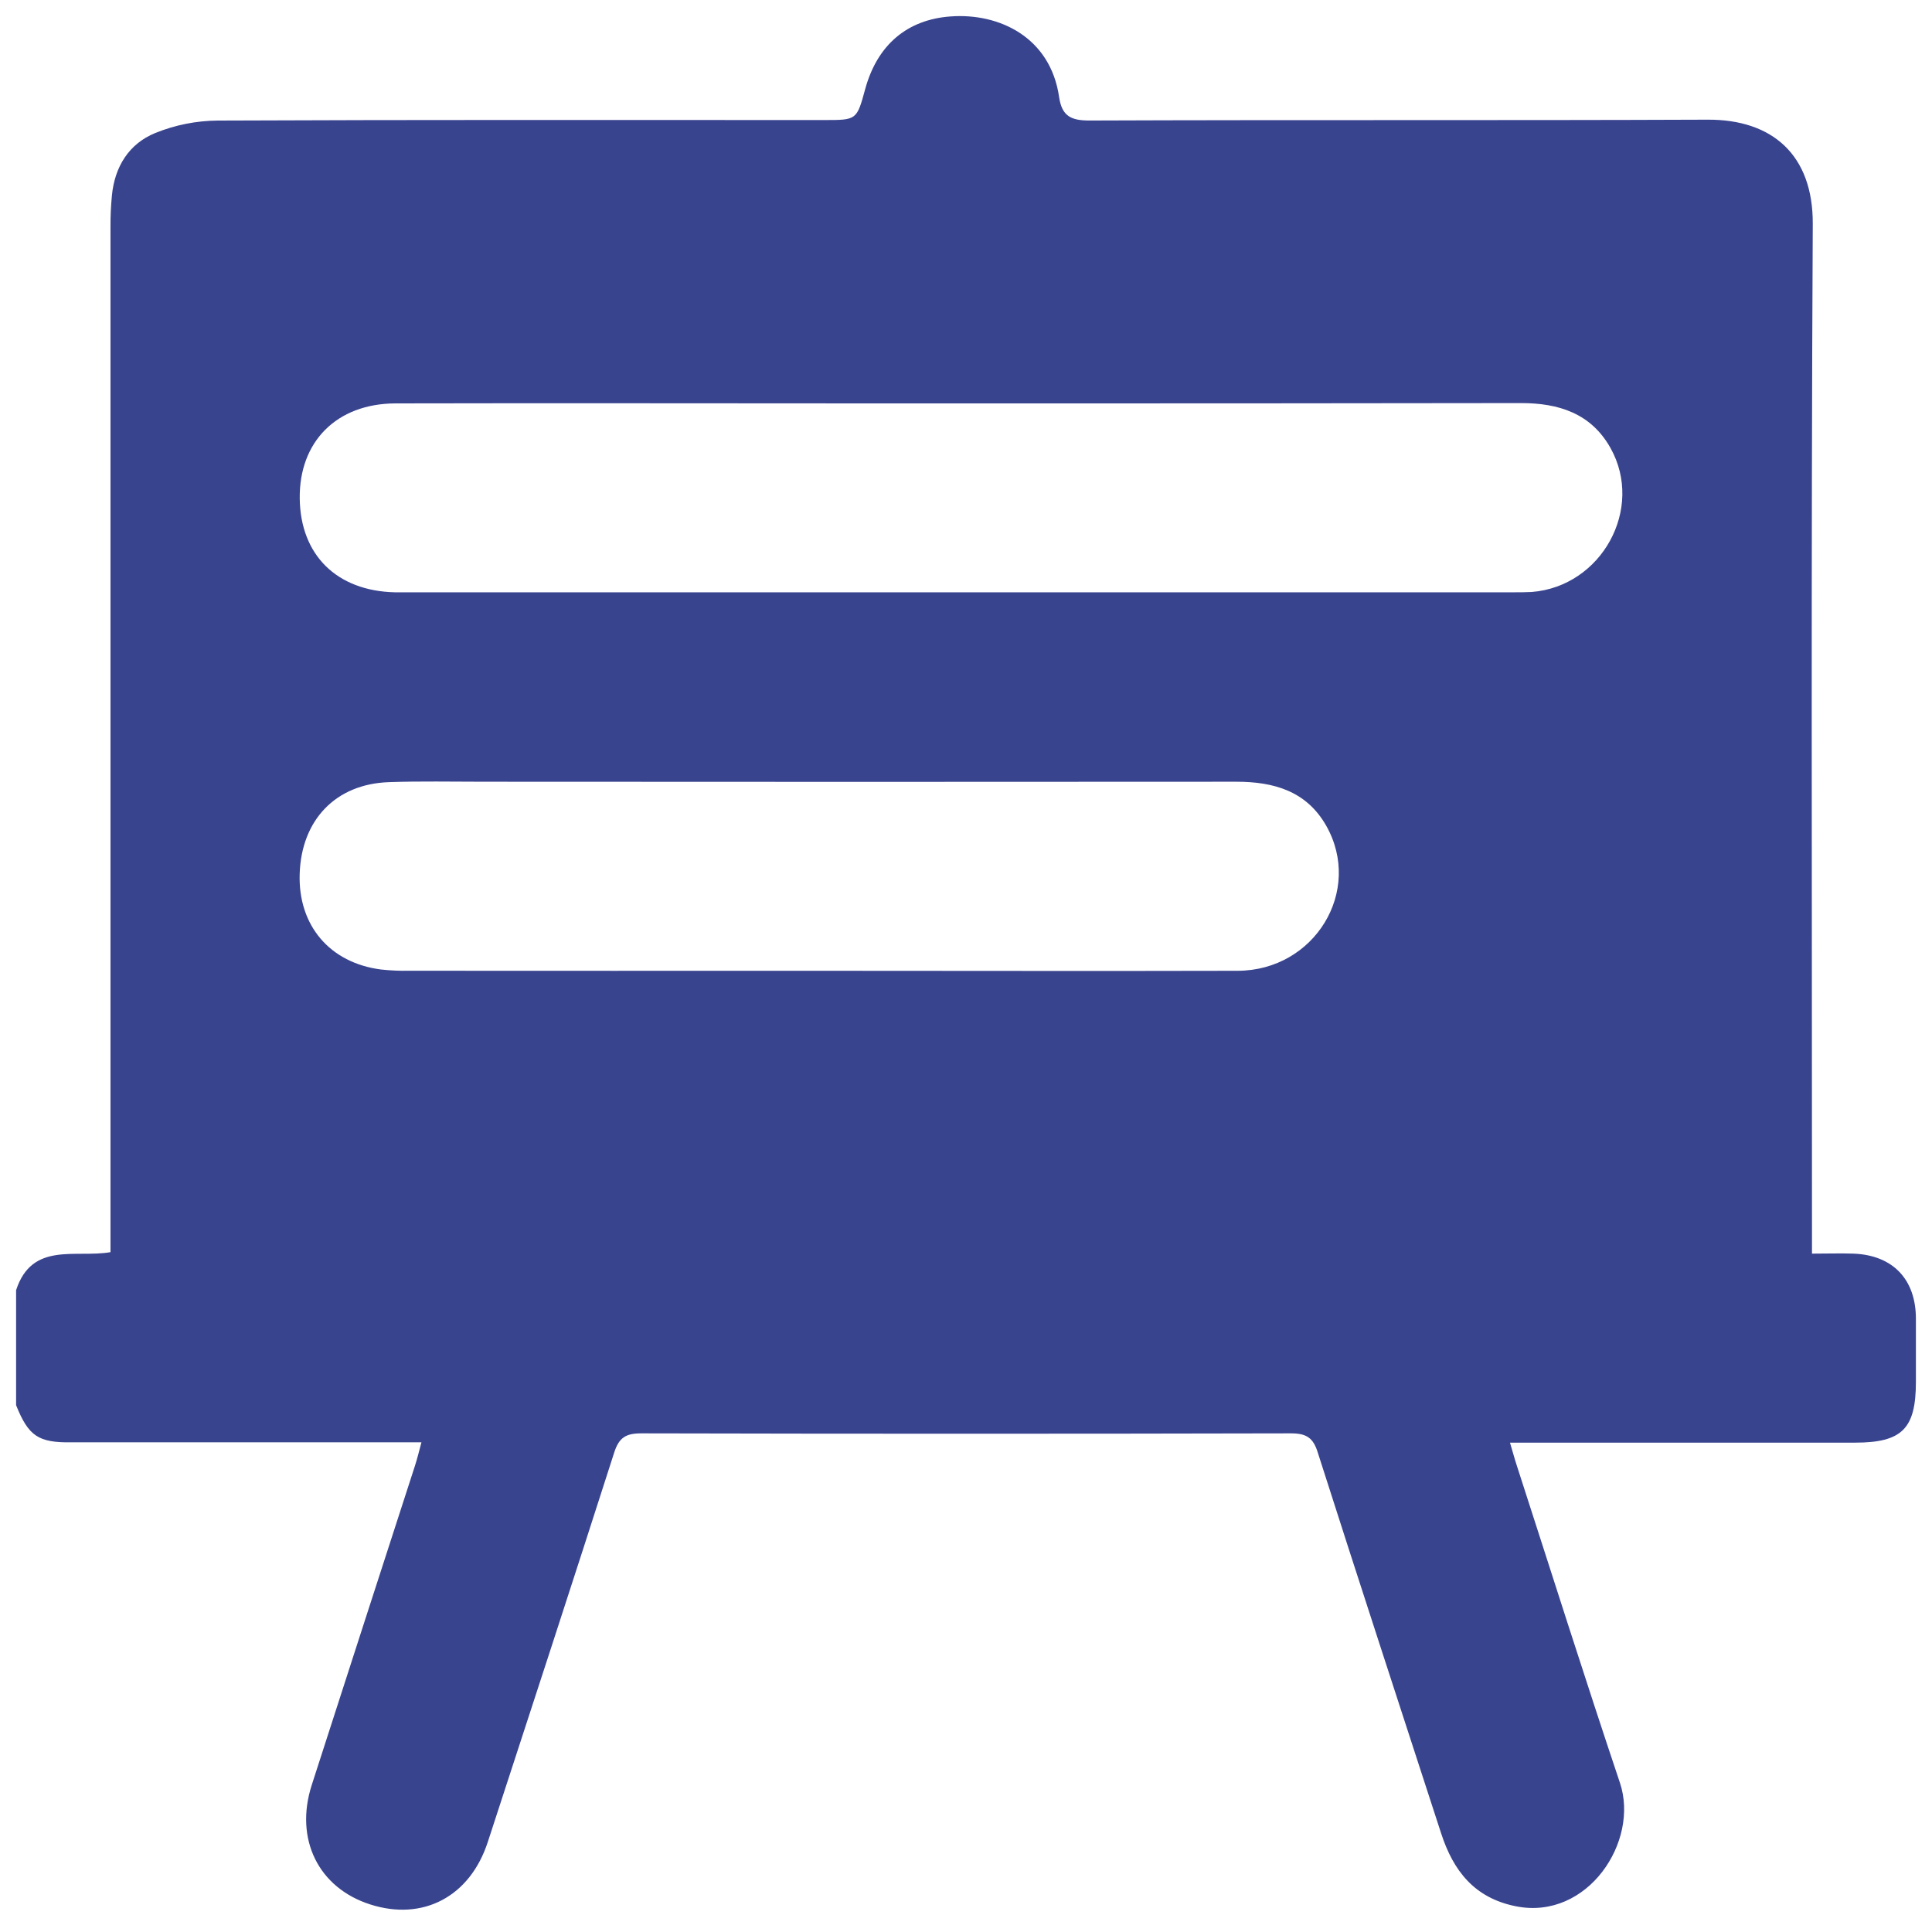 <svg width="90" height="90" viewBox="0 0 90 90" fill="none" xmlns="http://www.w3.org/2000/svg">
<g id="4">
<path id="Vector" d="M0.75 65.459V60.101C1.493 57.822 3.536 58.612 5.147 58.33V57.059C5.147 41.561 5.147 26.063 5.147 10.564C5.144 10.075 5.167 9.586 5.214 9.099C5.345 7.762 6.009 6.697 7.228 6.198C8.155 5.821 9.145 5.624 10.145 5.616C19.564 5.575 28.985 5.592 38.403 5.592C39.911 5.592 39.911 5.592 40.306 4.144C40.874 2.074 42.273 0.913 44.276 0.766C46.549 0.596 48.932 1.736 49.337 4.517C49.468 5.418 49.897 5.618 50.772 5.614C60.365 5.577 69.958 5.614 79.549 5.575C82.544 5.56 84.461 7.199 84.446 10.431C84.364 26.045 84.409 41.669 84.409 57.27V58.399C85.139 58.399 85.745 58.378 86.348 58.399C88.179 58.472 89.25 59.599 89.25 61.432C89.25 62.411 89.25 63.39 89.25 64.371C89.25 66.558 88.604 67.202 86.419 67.204H70.341C70.471 67.635 70.557 67.967 70.662 68.281C72.257 73.206 73.816 78.141 75.462 83.047C76.382 85.785 73.954 89.458 70.632 88.805C68.683 88.422 67.7 87.149 67.132 85.4C65.214 79.492 63.279 73.589 61.39 67.674C61.175 66.965 60.845 66.769 60.123 66.771C50.041 66.794 39.959 66.794 29.877 66.771C29.159 66.771 28.836 66.963 28.61 67.671C26.671 73.725 24.695 79.764 22.724 85.805C21.895 88.351 19.708 89.504 17.25 88.717C14.833 87.946 13.71 85.673 14.523 83.15C16.12 78.197 17.722 73.242 19.329 68.285C19.439 67.949 19.519 67.607 19.633 67.189H18.556C13.487 67.189 8.417 67.189 3.346 67.189C1.775 67.213 1.327 66.894 0.75 65.459ZM44.767 18.792H40.534C33.162 18.792 25.792 18.775 18.42 18.792C15.671 18.803 13.932 20.584 13.963 23.219C13.993 25.854 15.686 27.528 18.396 27.592C18.596 27.592 18.799 27.592 18.999 27.592H70.488C70.777 27.592 71.065 27.592 71.35 27.577C74.607 27.323 76.606 23.699 75.023 20.869C74.116 19.251 72.603 18.777 70.856 18.777C62.159 18.79 53.462 18.795 44.767 18.792ZM38.052 45.223C44.591 45.223 51.127 45.24 57.657 45.223C61.246 45.21 63.499 41.496 61.78 38.465C60.86 36.847 59.337 36.416 57.592 36.416C45.901 36.425 34.21 36.425 22.517 36.416C21.048 36.416 19.579 36.384 18.112 36.436C15.636 36.522 14.04 38.196 13.96 40.714C13.885 43.112 15.361 44.855 17.748 45.163C18.177 45.21 18.609 45.23 19.04 45.221C25.381 45.225 31.718 45.226 38.052 45.223Z" fill="#39448F"/>
</g>
</svg>
